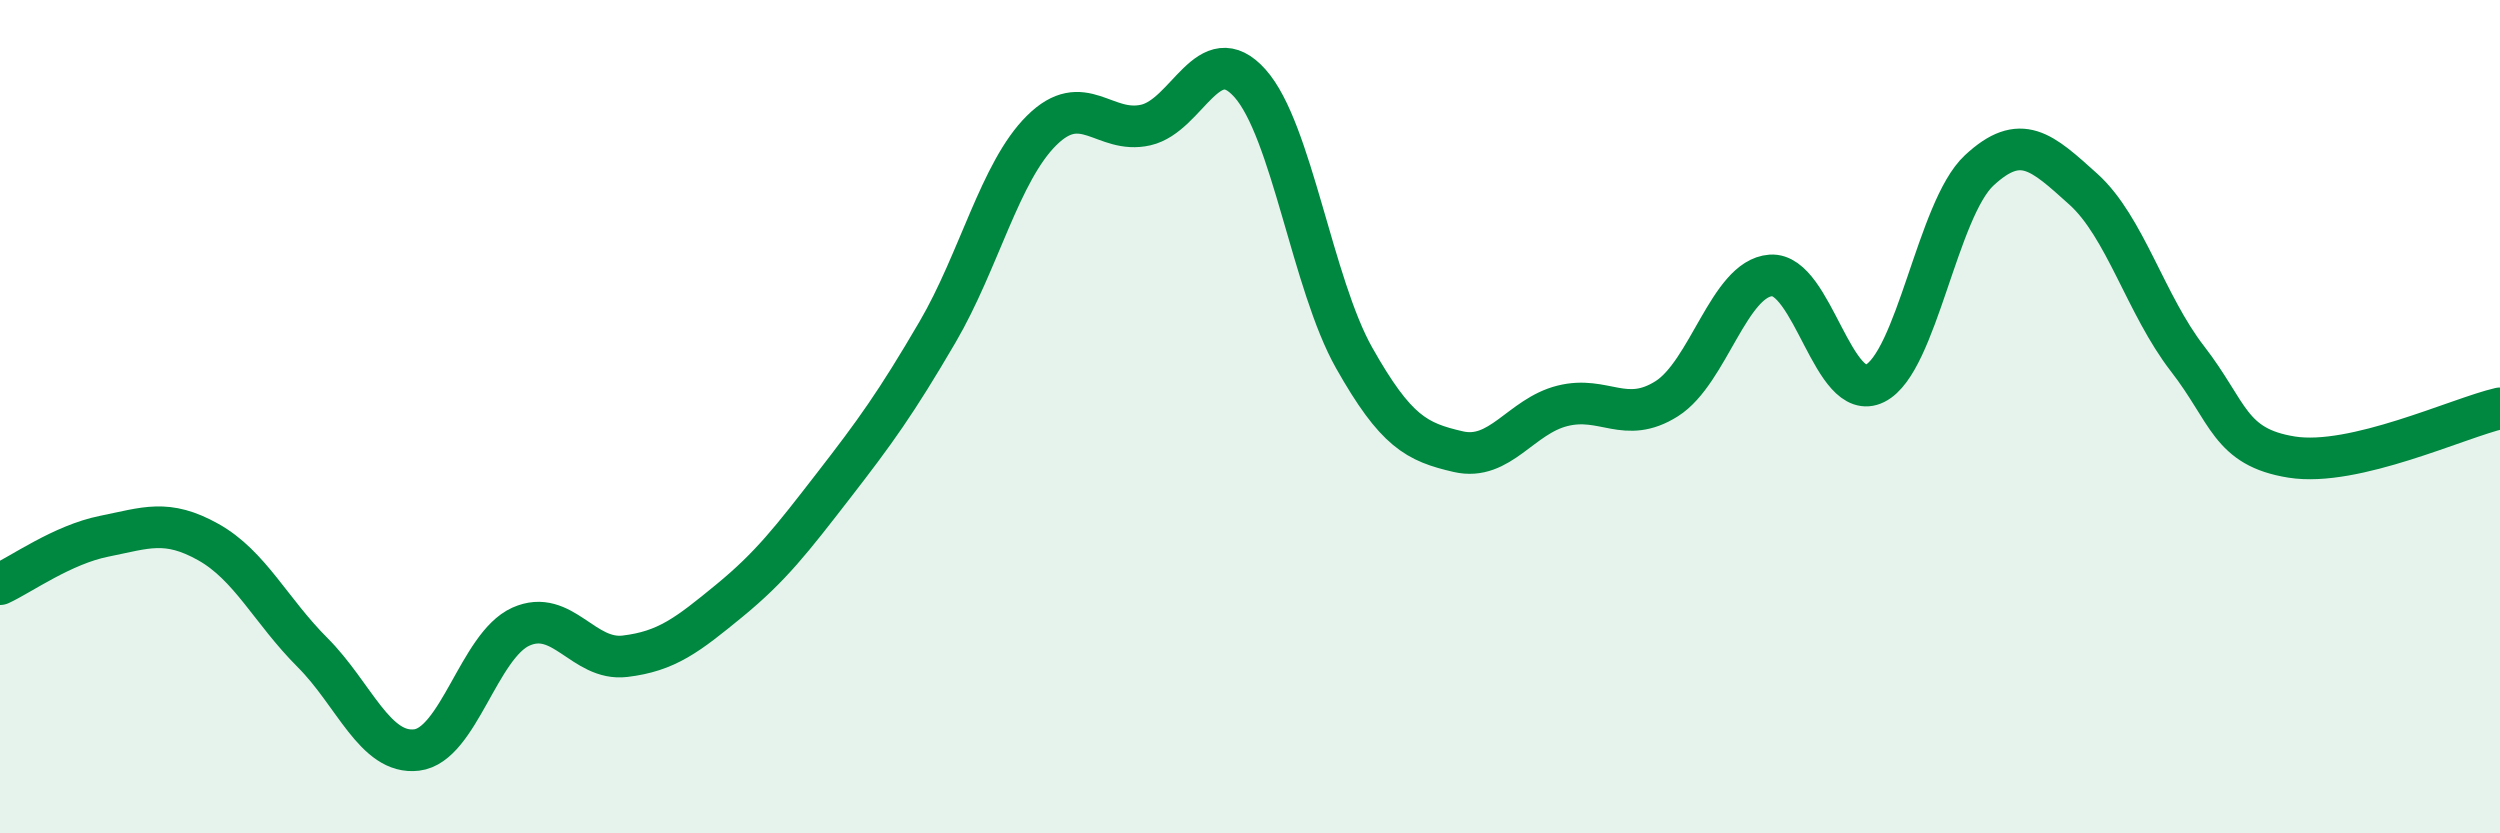 
    <svg width="60" height="20" viewBox="0 0 60 20" xmlns="http://www.w3.org/2000/svg">
      <path
        d="M 0,14.02 C 0.5,13.79 1.5,13.07 2.5,12.87 C 3.5,12.67 4,12.45 5,13.01 C 6,13.57 6.5,14.66 7.5,15.66 C 8.5,16.66 9,18.12 10,18 C 11,17.88 11.5,15.49 12.5,15.04 C 13.5,14.59 14,15.87 15,15.75 C 16,15.63 16.5,15.24 17.5,14.42 C 18.5,13.6 19,12.95 20,11.66 C 21,10.37 21.5,9.68 22.5,7.97 C 23.5,6.26 24,4.12 25,3.13 C 26,2.14 26.5,3.23 27.5,3 C 28.5,2.77 29,0.88 30,2 C 31,3.12 31.5,6.82 32.5,8.59 C 33.5,10.36 34,10.61 35,10.84 C 36,11.07 36.5,9.99 37.5,9.74 C 38.5,9.49 39,10.2 40,9.57 C 41,8.94 41.5,6.68 42.5,6.61 C 43.5,6.54 44,9.7 45,9.2 C 46,8.7 46.5,5.02 47.5,4.09 C 48.5,3.16 49,3.64 50,4.54 C 51,5.44 51.5,7.32 52.5,8.61 C 53.5,9.9 53.5,10.73 55,10.97 C 56.5,11.21 59,10.03 60,9.8L60 20L0 20Z"
        fill="#008740"
        opacity="0.1"
        stroke-linecap="round"
        stroke-linejoin="round"
      />
      <path
        d="M 0,14.02 C 0.5,13.79 1.5,13.07 2.5,12.87 C 3.5,12.67 4,12.45 5,13.01 C 6,13.57 6.5,14.66 7.5,15.66 C 8.5,16.66 9,18.12 10,18 C 11,17.88 11.5,15.49 12.5,15.04 C 13.5,14.59 14,15.87 15,15.75 C 16,15.63 16.5,15.24 17.5,14.42 C 18.5,13.6 19,12.95 20,11.66 C 21,10.37 21.5,9.68 22.5,7.97 C 23.5,6.26 24,4.12 25,3.13 C 26,2.14 26.5,3.23 27.5,3 C 28.5,2.77 29,0.88 30,2 C 31,3.12 31.5,6.82 32.5,8.59 C 33.5,10.36 34,10.61 35,10.84 C 36,11.07 36.5,9.99 37.5,9.74 C 38.5,9.49 39,10.2 40,9.57 C 41,8.94 41.5,6.68 42.5,6.61 C 43.5,6.54 44,9.7 45,9.2 C 46,8.7 46.5,5.02 47.5,4.09 C 48.5,3.16 49,3.64 50,4.54 C 51,5.44 51.5,7.32 52.5,8.61 C 53.5,9.9 53.5,10.73 55,10.97 C 56.5,11.21 59,10.03 60,9.8"
        stroke="#008740"
        stroke-width="1"
        fill="none"
        stroke-linecap="round"
        stroke-linejoin="round"
      />
    </svg>
  